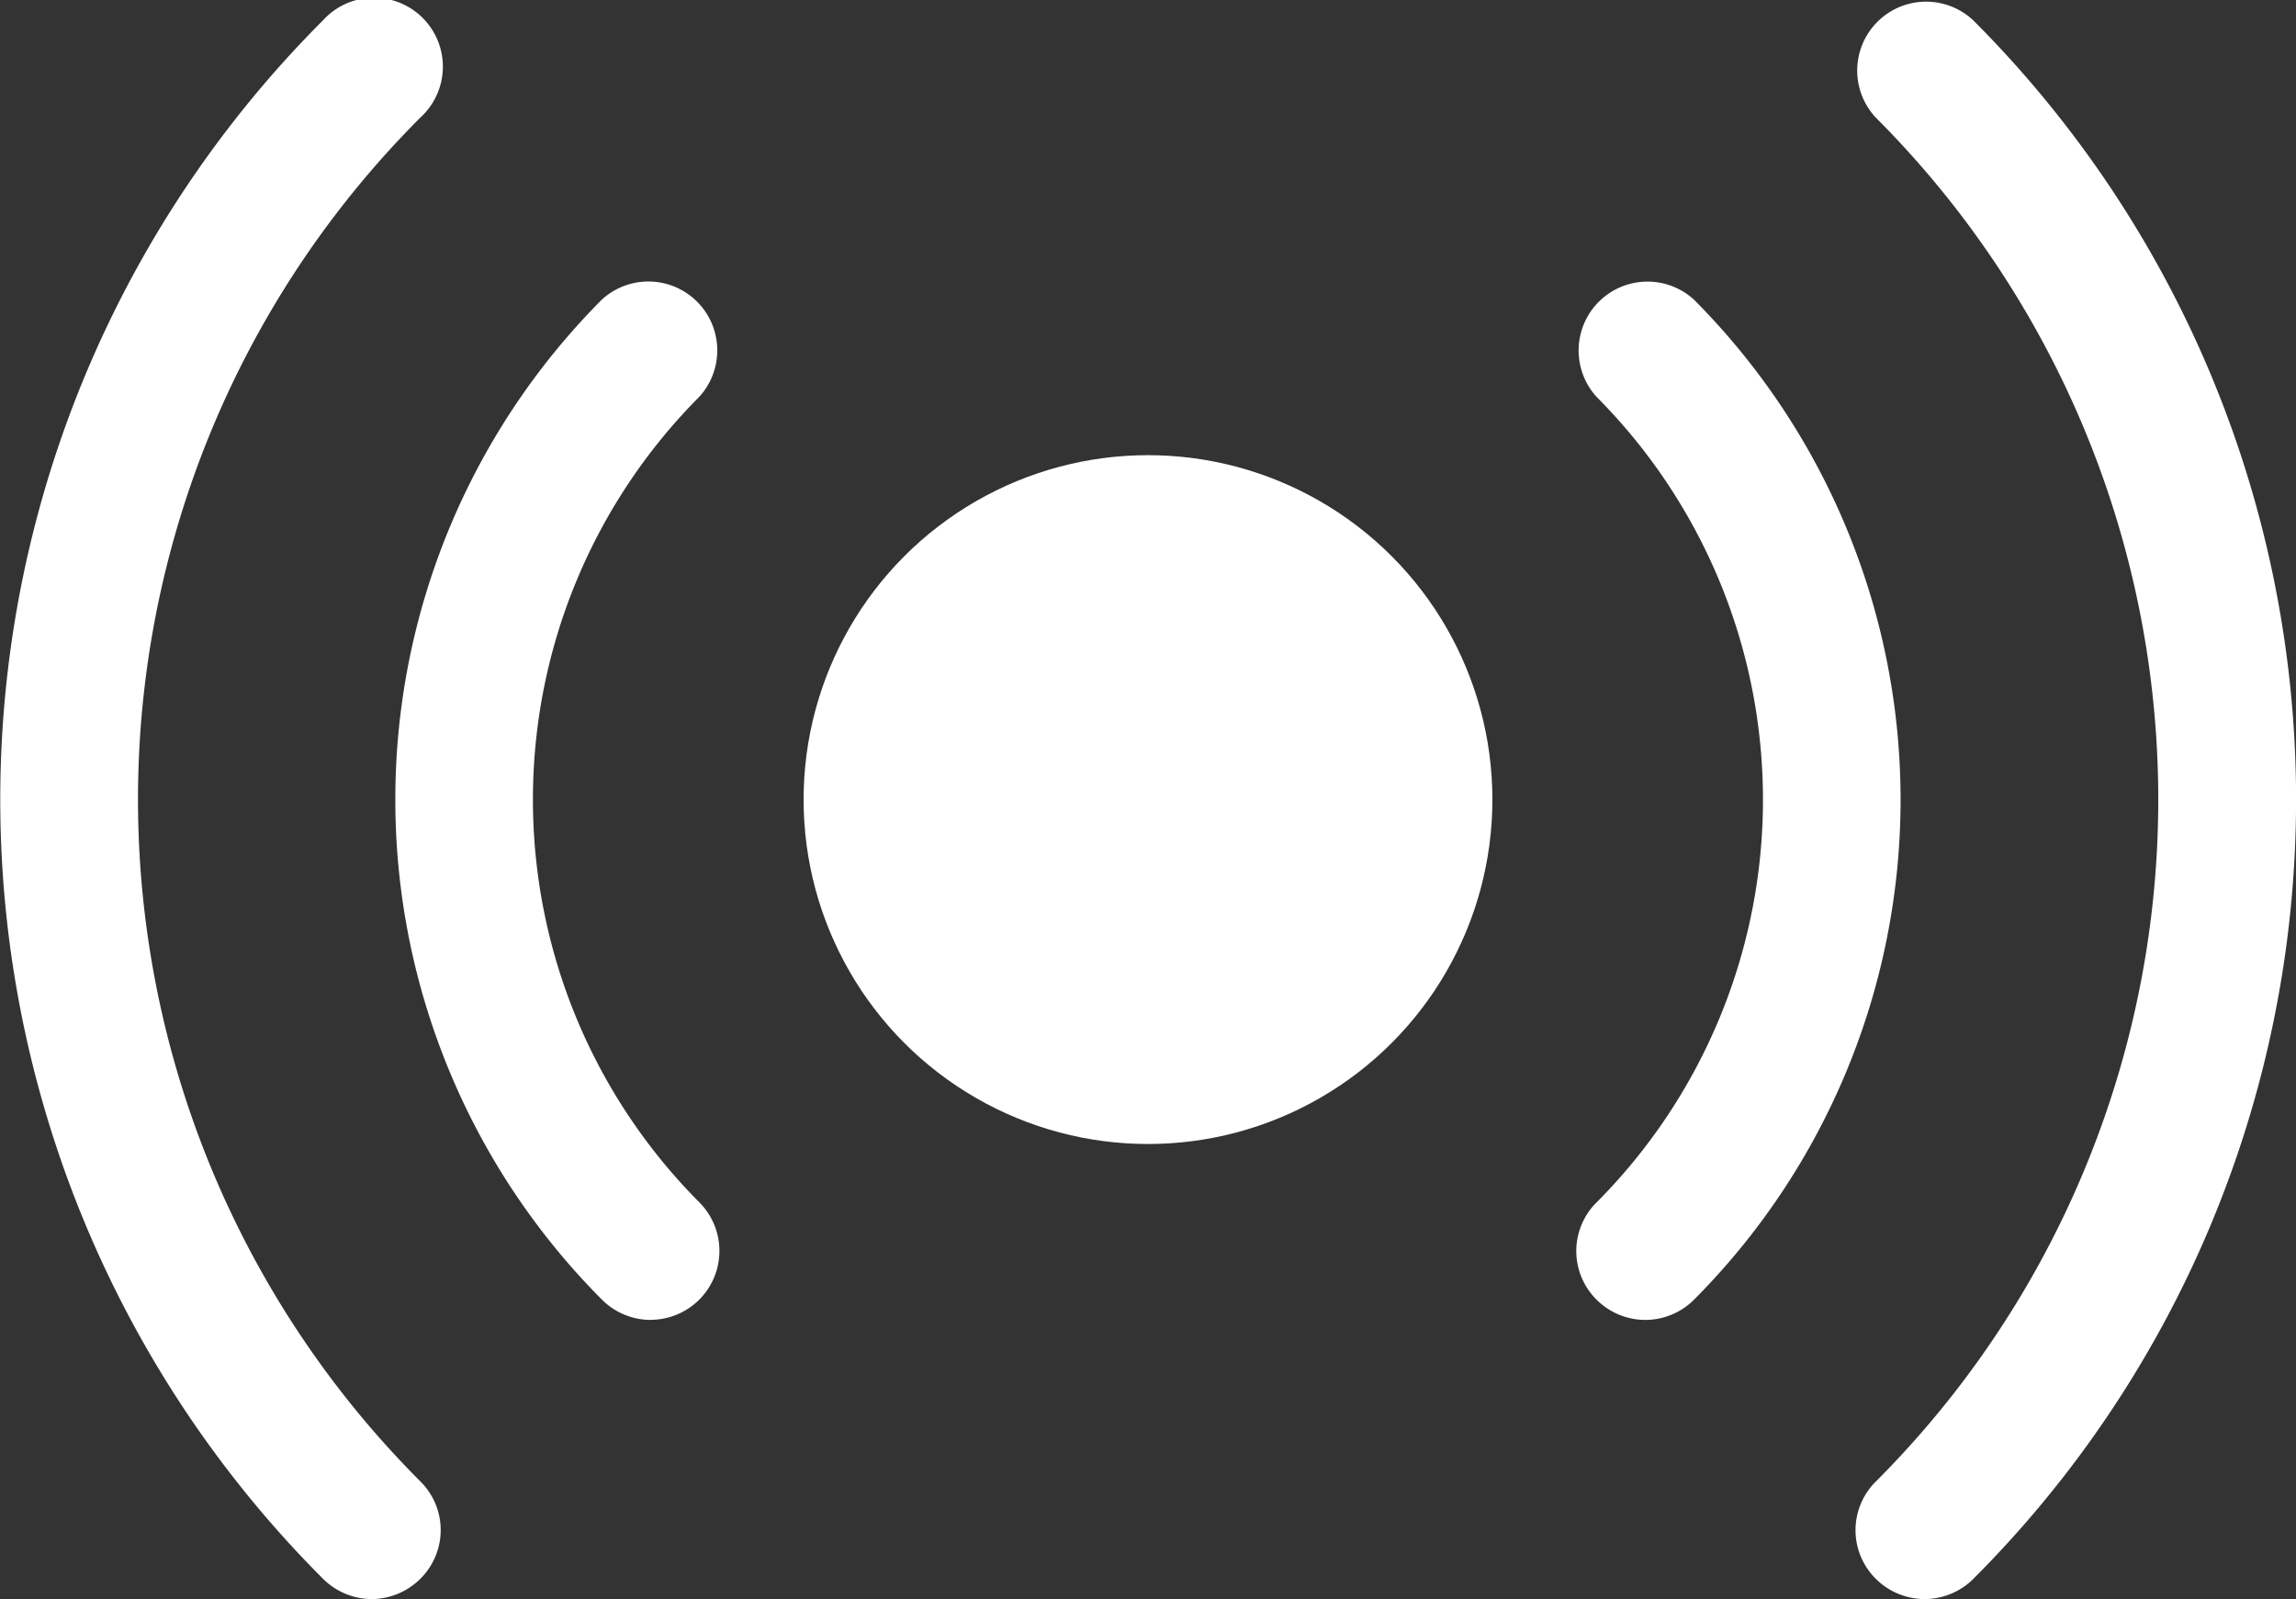 <svg xmlns="http://www.w3.org/2000/svg" width="21" height="14.625" viewBox="0 0 21 14.625">
  <rect x="0" y="0" width="21" height="14.625" fill="#333333" stroke="none"/>
  <g id="PODCAST" transform="translate(0 -75.875)">
    <circle id="Elipse_29" data-name="Elipse 29" cx="3.15" cy="3.15" r="3.15" transform="translate(7.35 80.038)" fill="#fff"/>
    <path id="Caminho_132" data-name="Caminho 132" d="M88.435,146.193a.634.634,0,0,1-.445-.185,6.479,6.479,0,0,1,0-9.148.63.63,0,0,1,.89.89,5.219,5.219,0,0,0,0,7.367.63.63,0,0,1-.445,1.075Z" transform="translate(-82.484 -58.246)" fill="#fff"/>
    <path id="Caminho_133" data-name="Caminho 133" d="M343.906,146.193a.633.633,0,0,1-.445-.185.626.626,0,0,1,0-.89,5.219,5.219,0,0,0,0-7.367.63.63,0,0,1,.89-.89,6.479,6.479,0,0,1,0,9.148A.633.633,0,0,1,343.906,146.193Z" transform="translate(-328.858 -58.246)" fill="#fff"/>
    <path id="Caminho_134" data-name="Caminho 134" d="M3.4,90.5a.634.634,0,0,1-.445-.185,10.079,10.079,0,0,1,0-14.255.63.63,0,1,1,.89.89,8.822,8.822,0,0,0,0,12.474.626.626,0,0,1,0,.89A.634.634,0,0,1,3.4,90.5Z" transform="translate(0 0)" fill="#fff"/>
    <path id="Caminho_135" data-name="Caminho 135" d="M404.706,90.5a.634.634,0,0,1-.445-.185.626.626,0,0,1,0-.89,8.821,8.821,0,0,0,0-12.474.63.63,0,0,1,.891-.89,10.079,10.079,0,0,1,0,14.255A.633.633,0,0,1,404.706,90.5Z" transform="translate(-387.104 0)" fill="#fff"/>
  </g>
</svg>
